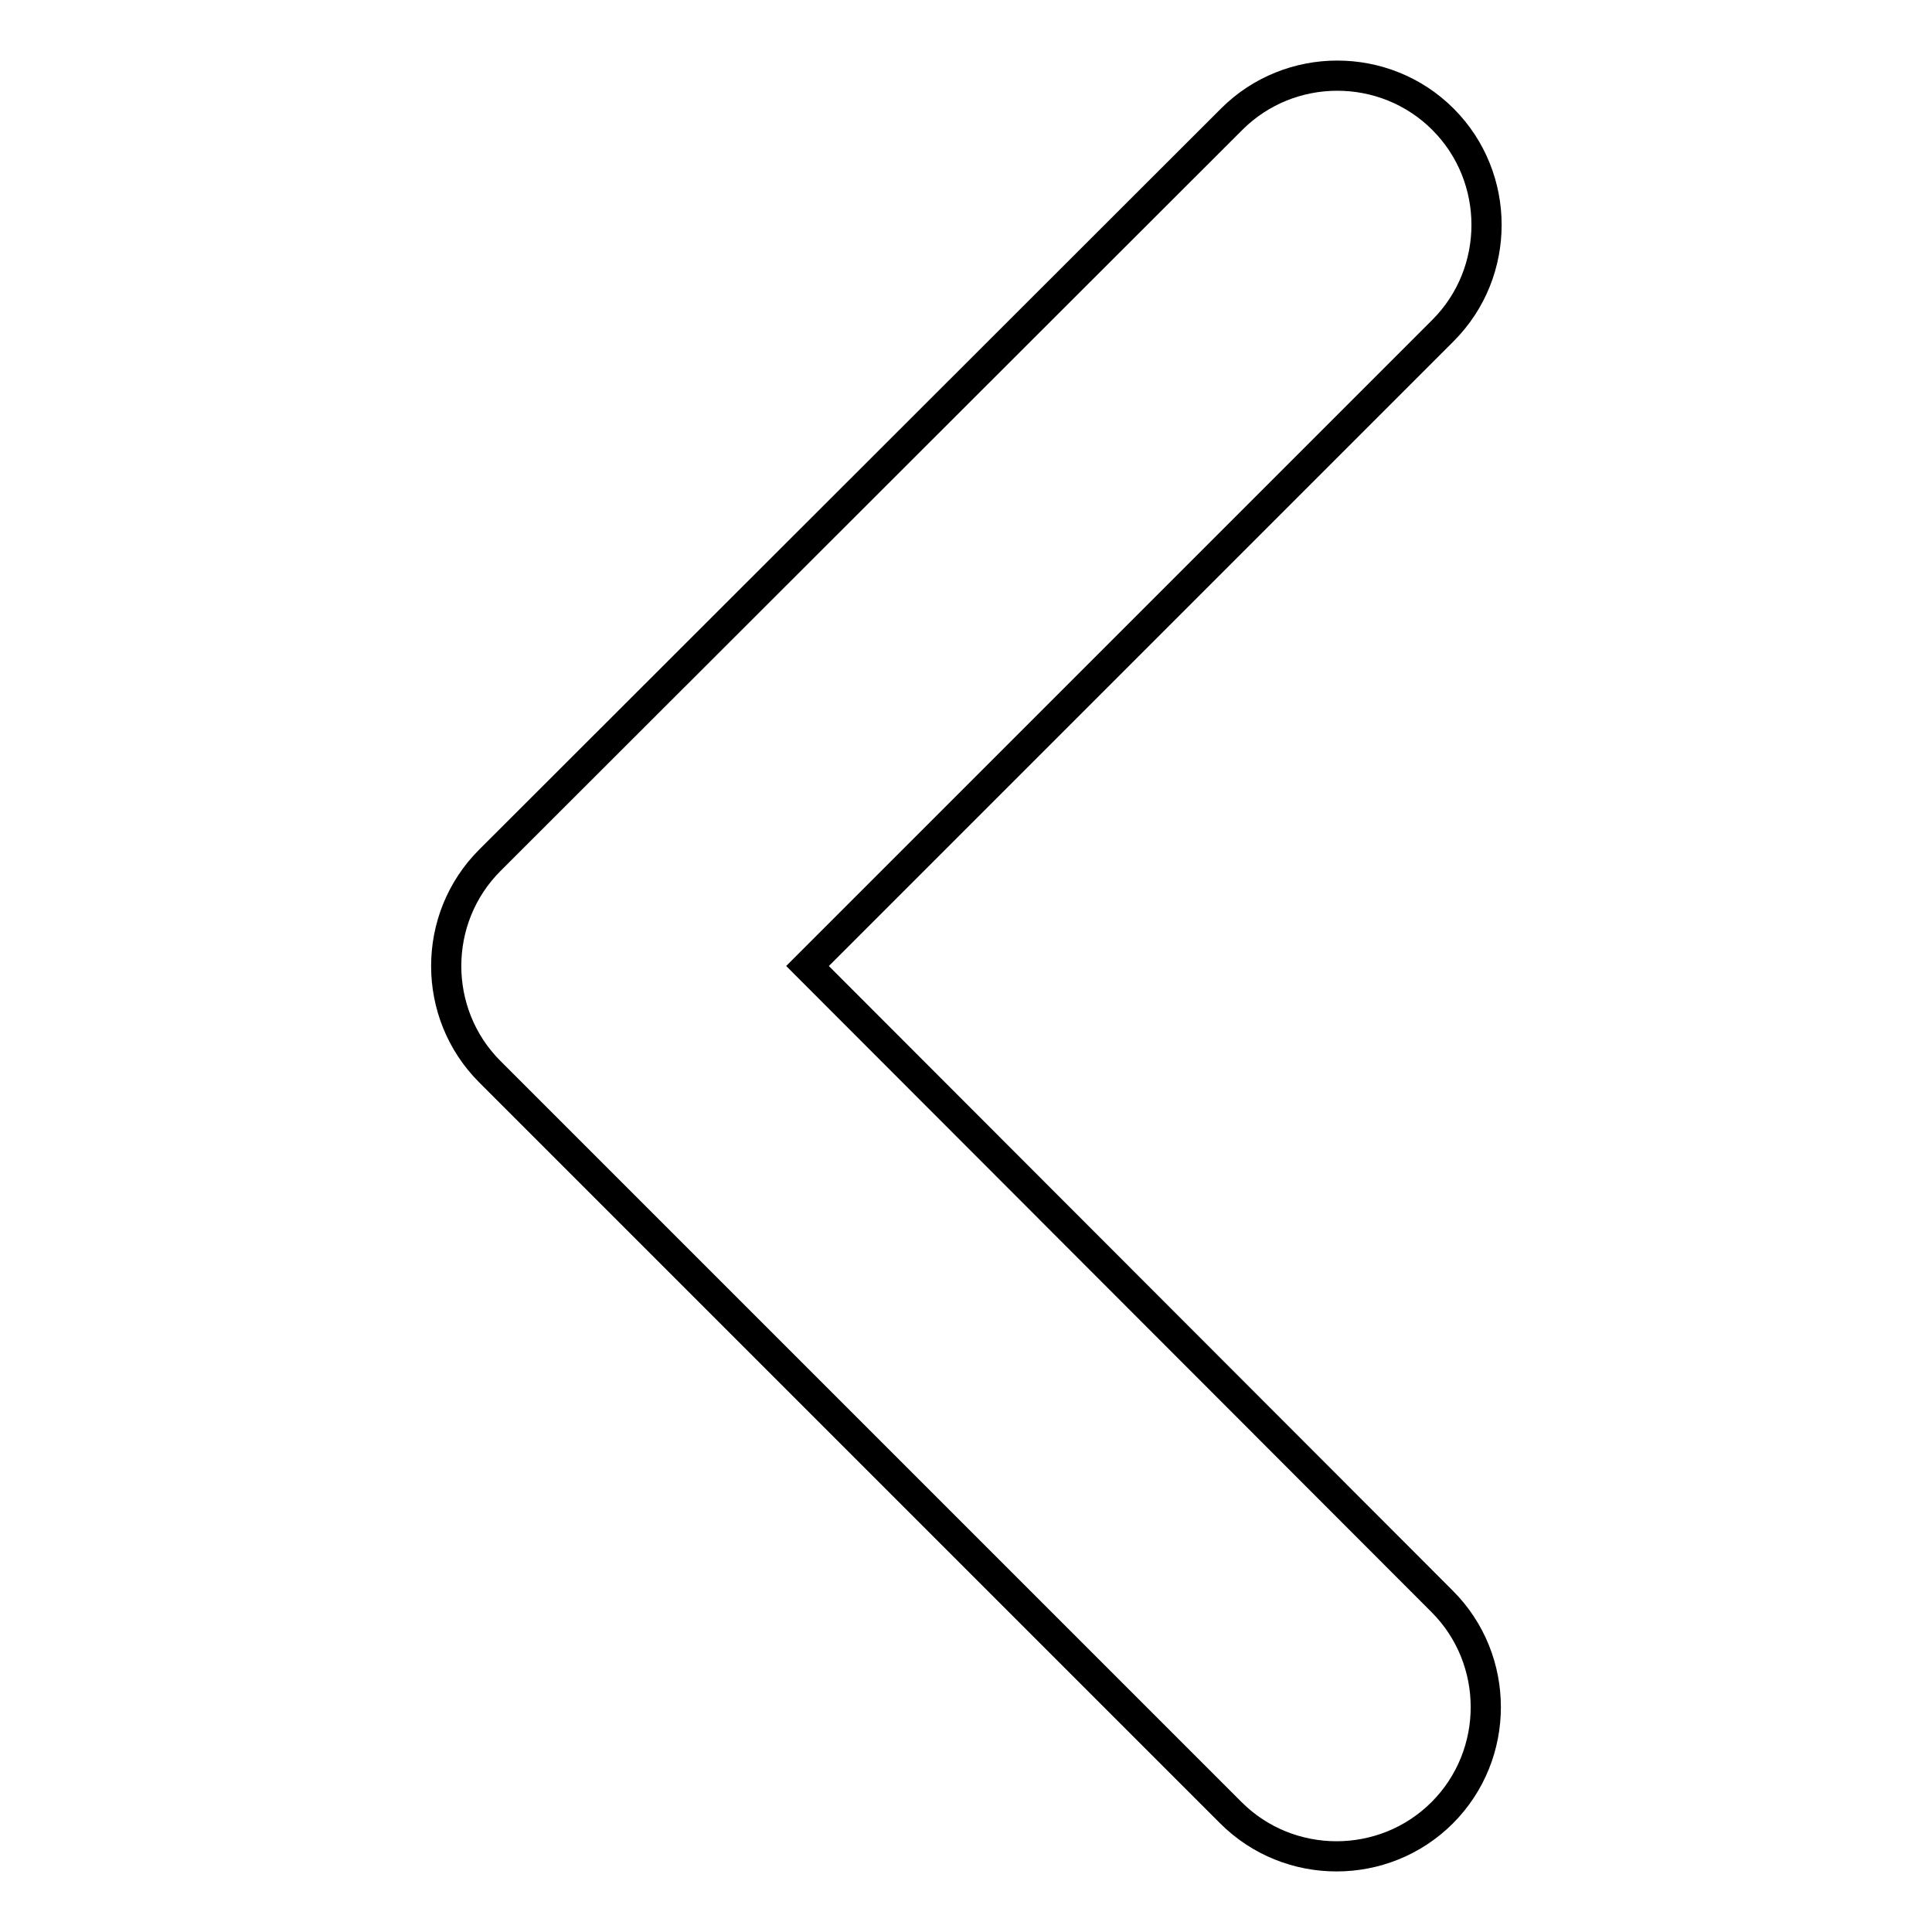 <?xml version="1.0" encoding="utf-8"?>
<!-- Svg Vector Icons : http://www.onlinewebfonts.com/icon -->
<!DOCTYPE svg PUBLIC "-//W3C//DTD SVG 1.1//EN" "http://www.w3.org/Graphics/SVG/1.1/DTD/svg11.dtd">
<svg version="1.1" xmlns="http://www.w3.org/2000/svg" xmlns:xlink="http://www.w3.org/1999/xlink" x="0px" y="0px" viewBox="0 0 256 256" enable-background="new 0 0 256 256" xml:space="preserve">
<g> <path stroke-width="4" fill-opacity="0" stroke="#000000"  d="M107,128l84.2-84.2c7.7-7.7,7.7-20.3,0-28c-7.7-7.7-20.3-7.7-28,0c0,0,0,0,0,0L64.9,114 c-7.7,7.7-7.7,20.3,0,28l98.2,98.2c7.7,7.7,20.3,7.7,28,0c7.7-7.7,7.7-20.3,0-28L107,128z"/></g>
</svg>